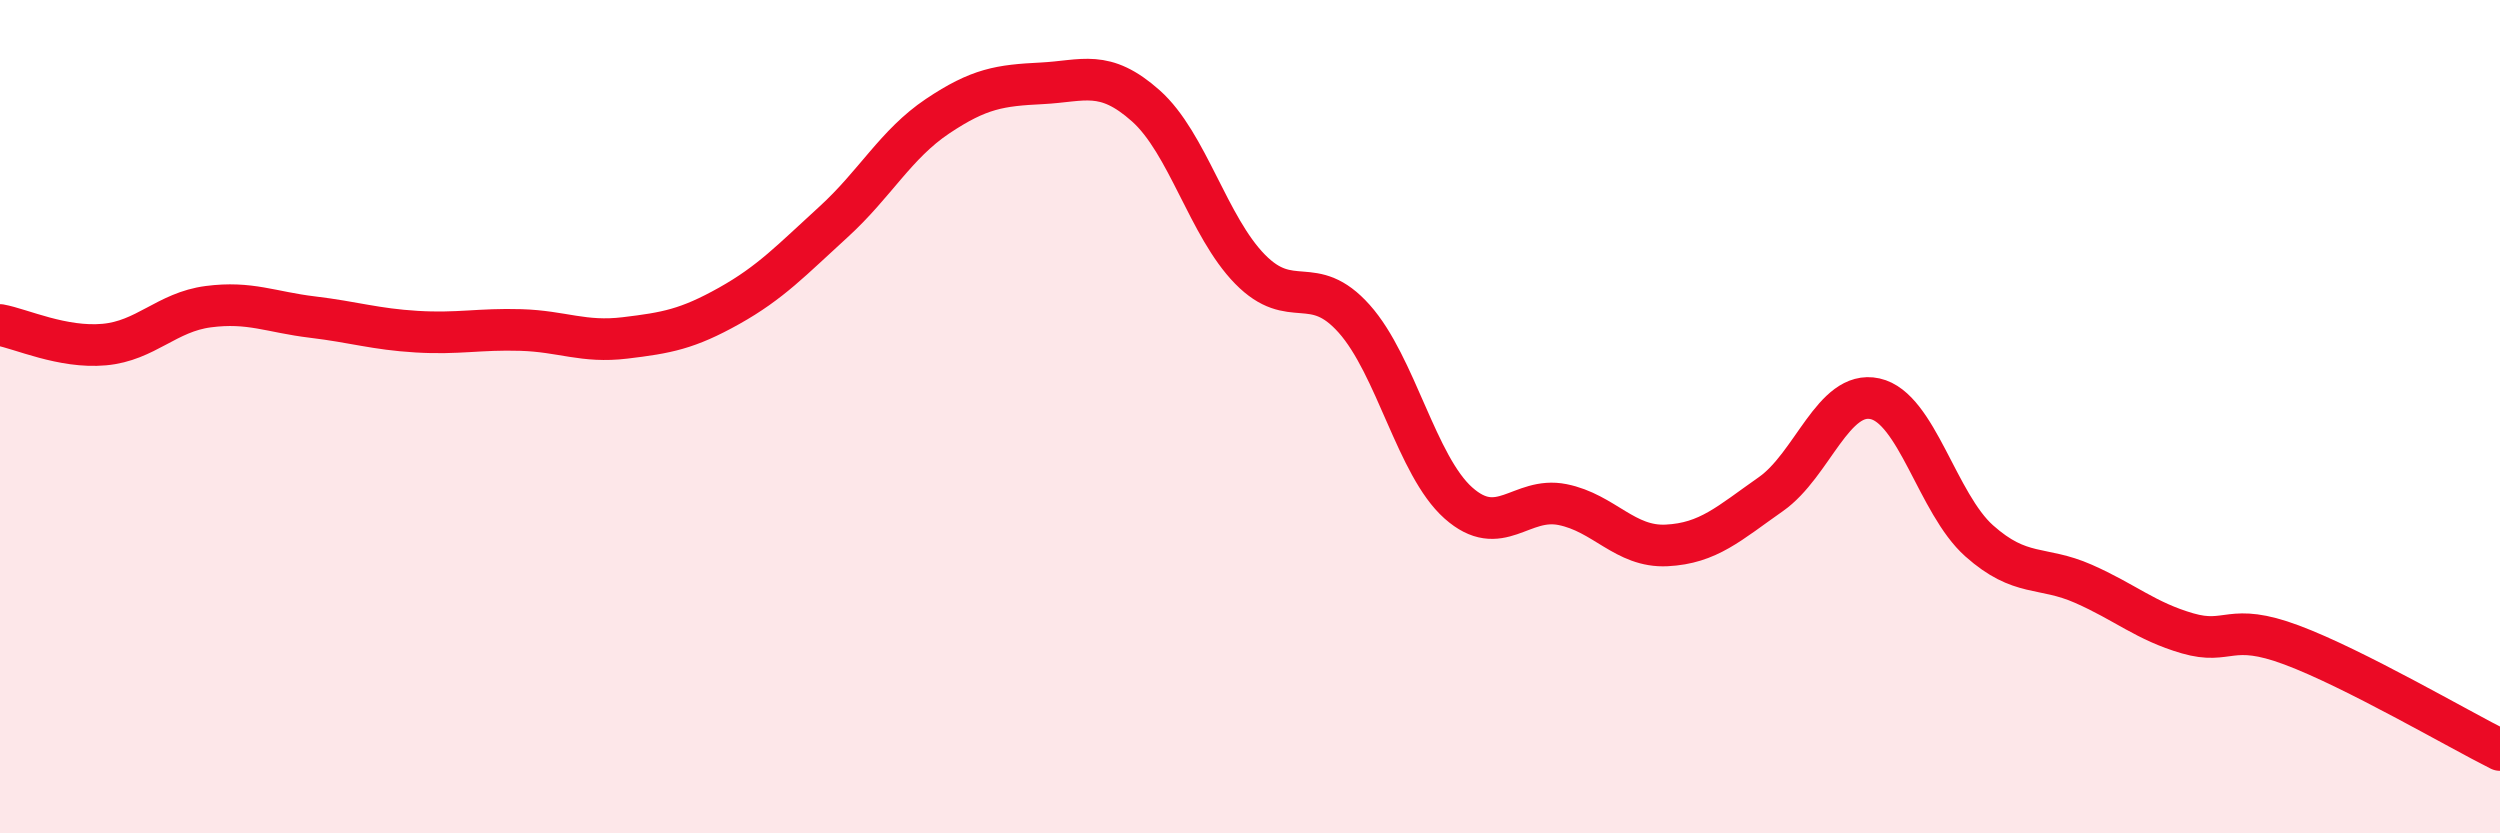 
    <svg width="60" height="20" viewBox="0 0 60 20" xmlns="http://www.w3.org/2000/svg">
      <path
        d="M 0,7.8 C 0.5,7.89 1.5,8.36 2.5,8.27 C 3.5,8.18 4,7.49 5,7.36 C 6,7.23 6.5,7.49 7.5,7.61 C 8.5,7.73 9,7.9 10,7.96 C 11,8.02 11.5,7.89 12.5,7.92 C 13.5,7.95 14,8.23 15,8.11 C 16,7.99 16.5,7.9 17.5,7.34 C 18.5,6.78 19,6.24 20,5.33 C 21,4.42 21.5,3.46 22.5,2.79 C 23.5,2.12 24,2.05 25,2 C 26,1.95 26.5,1.65 27.5,2.54 C 28.5,3.43 29,5.44 30,6.46 C 31,7.48 31.5,6.53 32.5,7.65 C 33.5,8.77 34,11.18 35,12.07 C 36,12.96 36.5,11.91 37.5,12.11 C 38.5,12.31 39,13.14 40,13.09 C 41,13.04 41.5,12.56 42.5,11.86 C 43.5,11.16 44,9.35 45,9.57 C 46,9.79 46.5,12.09 47.5,12.98 C 48.5,13.87 49,13.57 50,14.01 C 51,14.45 51.5,14.91 52.5,15.2 C 53.5,15.49 53.5,14.92 55,15.48 C 56.5,16.04 59,17.5 60,18L60 20L0 20Z"
        fill="#EB0A25"
        opacity="0.1"
        stroke-linecap="round"
        stroke-linejoin="round"
      />
      <path
        d="M 0,7.8 C 0.5,7.89 1.5,8.36 2.5,8.27 C 3.5,8.18 4,7.49 5,7.36 C 6,7.23 6.5,7.49 7.5,7.61 C 8.5,7.73 9,7.9 10,7.96 C 11,8.02 11.5,7.89 12.5,7.92 C 13.5,7.95 14,8.23 15,8.11 C 16,7.99 16.5,7.9 17.5,7.34 C 18.5,6.78 19,6.24 20,5.33 C 21,4.42 21.5,3.46 22.5,2.79 C 23.5,2.12 24,2.05 25,2 C 26,1.95 26.5,1.65 27.5,2.54 C 28.5,3.43 29,5.44 30,6.46 C 31,7.48 31.5,6.53 32.5,7.65 C 33.5,8.77 34,11.18 35,12.07 C 36,12.96 36.5,11.91 37.5,12.11 C 38.5,12.31 39,13.14 40,13.09 C 41,13.04 41.5,12.56 42.5,11.86 C 43.5,11.16 44,9.35 45,9.57 C 46,9.79 46.5,12.09 47.5,12.98 C 48.5,13.87 49,13.57 50,14.01 C 51,14.45 51.5,14.91 52.5,15.2 C 53.5,15.49 53.5,14.92 55,15.48 C 56.5,16.04 59,17.5 60,18"
        stroke="#EB0A25"
        stroke-width="1"
        fill="none"
        stroke-linecap="round"
        stroke-linejoin="round"
      />
    </svg>
  